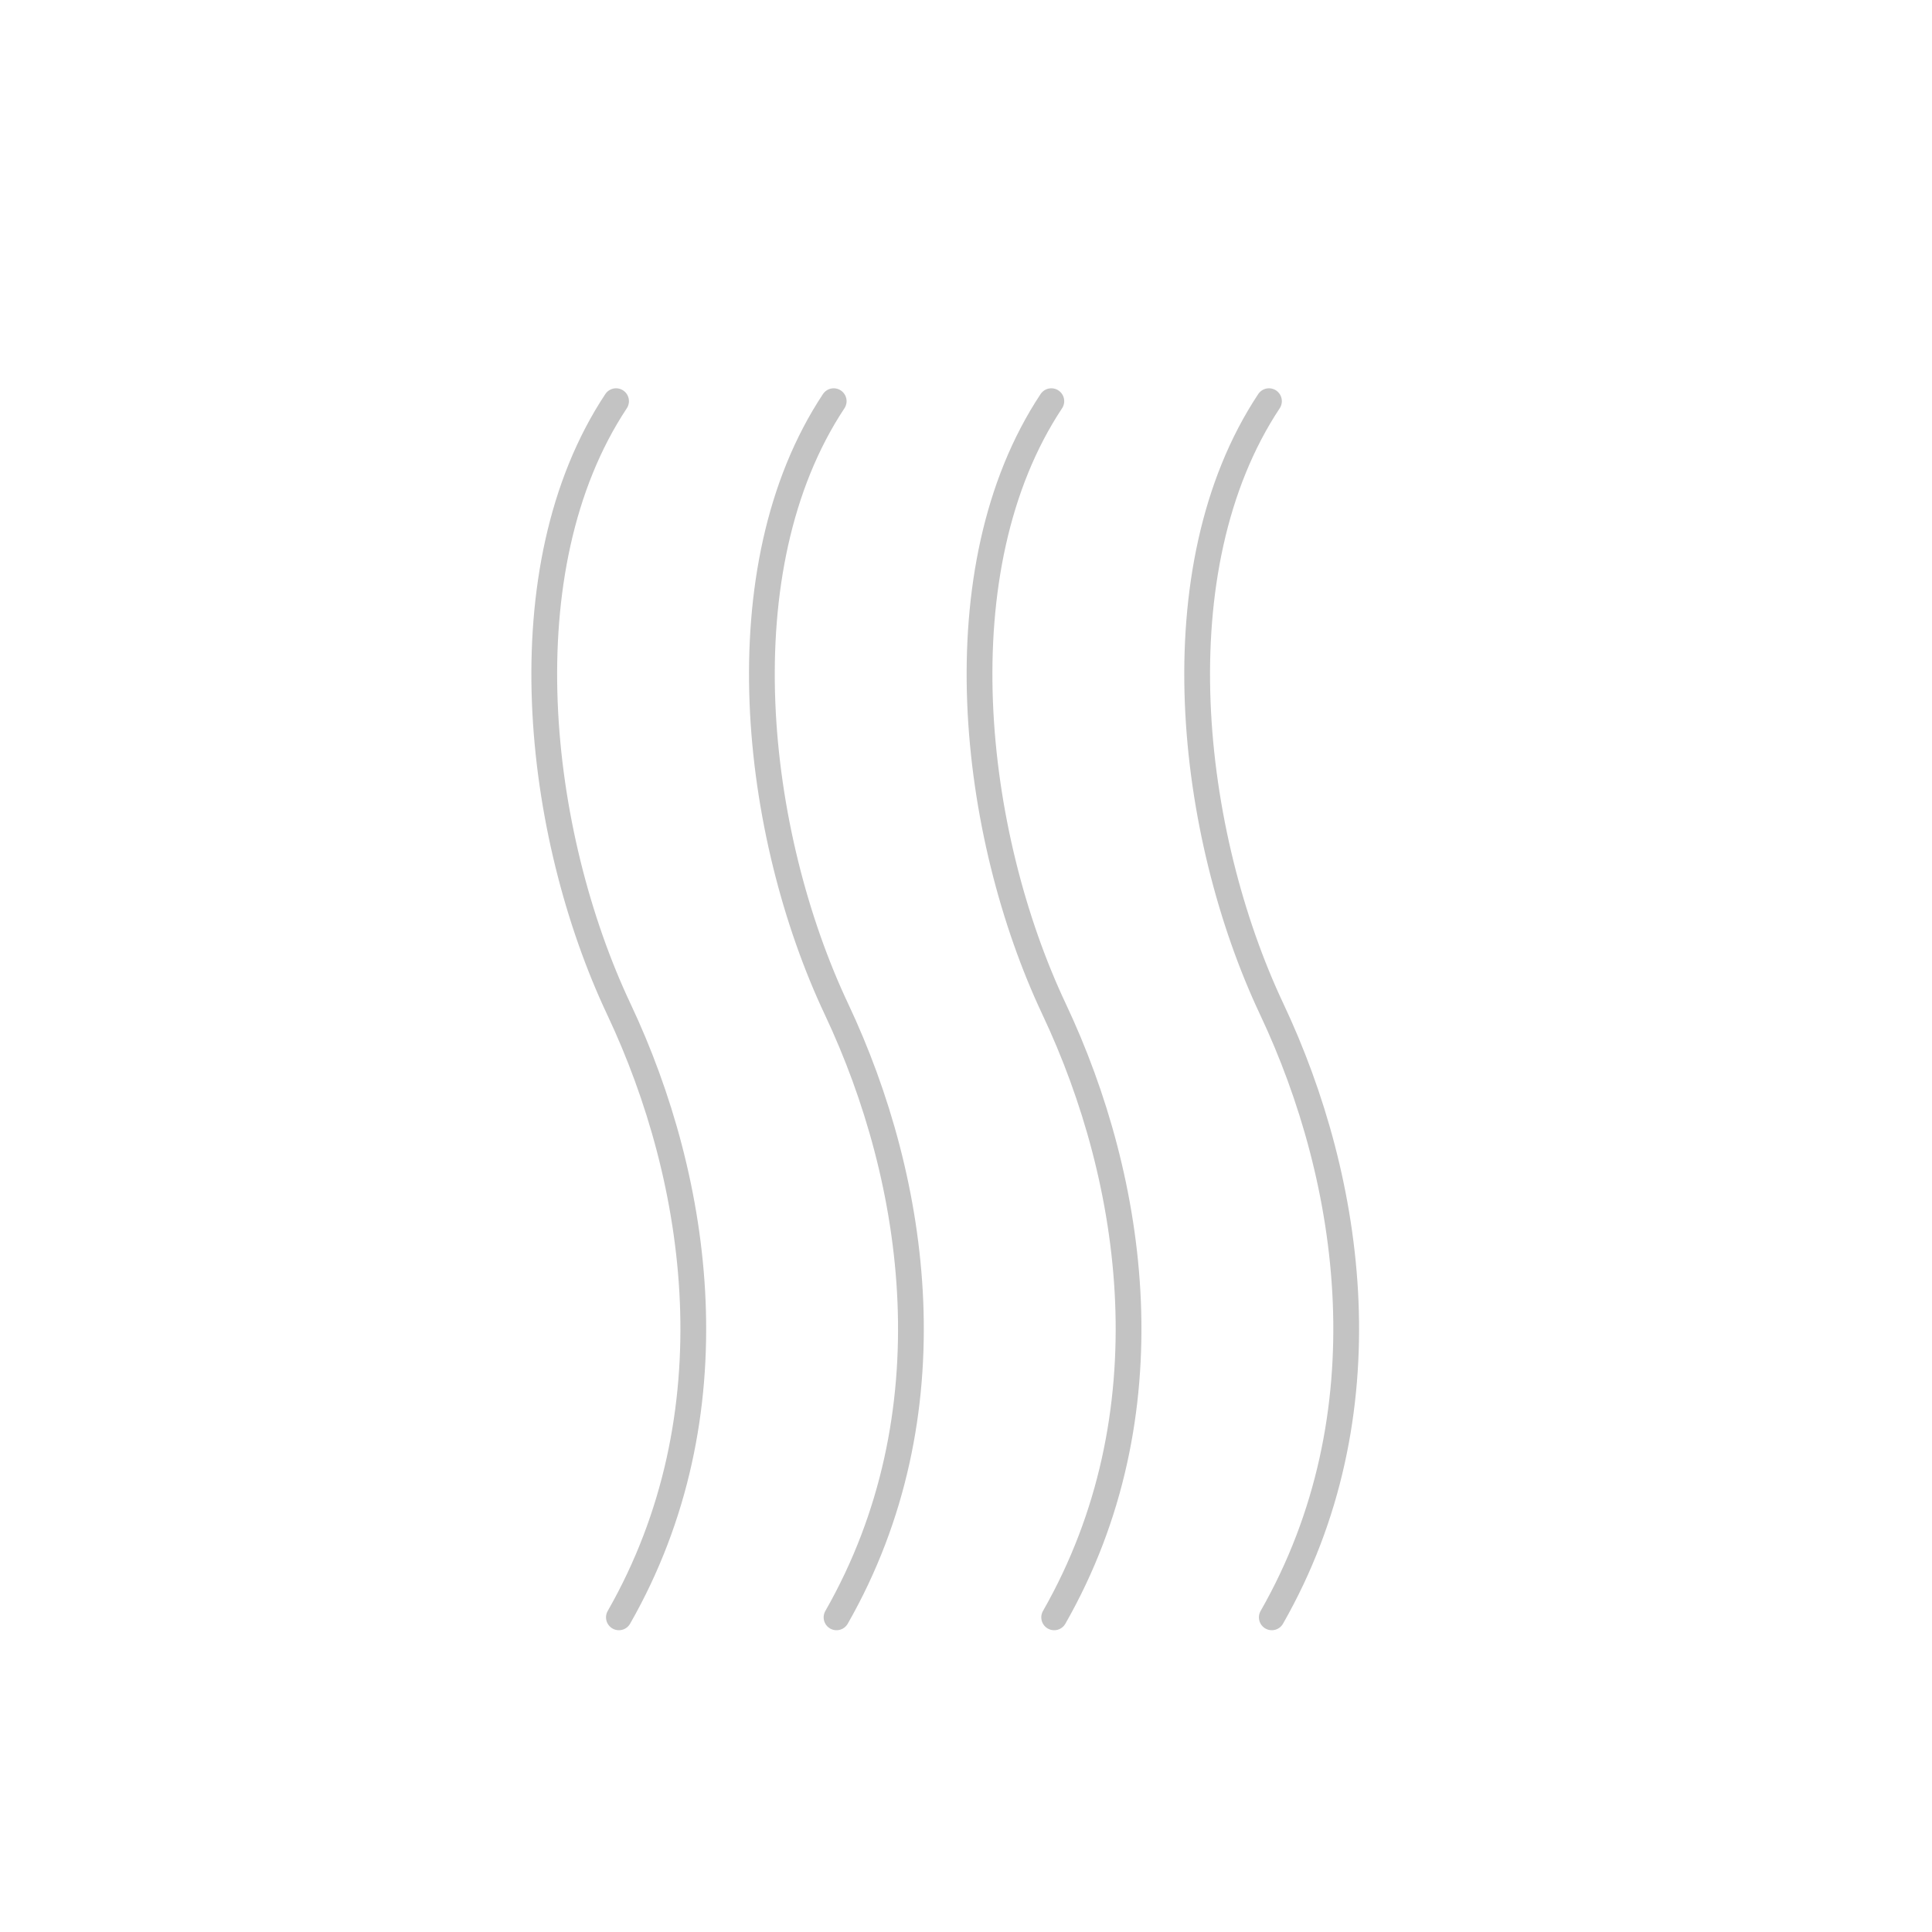 <?xml version="1.0" encoding="utf-8"?>
<!-- Generator: Adobe Illustrator 16.0.0, SVG Export Plug-In . SVG Version: 6.00 Build 0)  -->
<!DOCTYPE svg PUBLIC "-//W3C//DTD SVG 1.1//EN" "http://www.w3.org/Graphics/SVG/1.1/DTD/svg11.dtd">
<svg version="1.1" id="Layer_1" xmlns="http://www.w3.org/2000/svg" xmlns:xlink="http://www.w3.org/1999/xlink" x="0px" y="0px"
	 width="150px" height="150px" viewBox="0 0 150 150" enable-background="new 0 0 150 150" xml:space="preserve">
<path fill="none" stroke="#C3C3C3" stroke-width="2" stroke-linecap="round" stroke-linejoin="round" stroke-miterlimit="10" d="
	M47.831,31.147c-8.636,13.04-6.188,33.633,0.22,47.212c6.294,13.339,8.992,31.473,0,47.211"/>
<path fill="none" stroke="#C3C3C3" stroke-width="2" stroke-linecap="round" stroke-linejoin="round" stroke-miterlimit="10" d="
	M64.728,31.147c-8.636,13.04-6.188,33.633,0.22,47.212c6.294,13.339,8.992,31.473,0,47.211"/>
<path fill="none" stroke="#C3C3C3" stroke-width="2" stroke-linecap="round" stroke-linejoin="round" stroke-miterlimit="10" d="
	M81.625,31.147c-8.636,13.04-6.188,33.633,0.22,47.212c6.294,13.339,8.992,31.473,0,47.211"/>
<path fill="none" stroke="#C3C3C3" stroke-width="2" stroke-linecap="round" stroke-linejoin="round" stroke-miterlimit="10" d="
	M98.522,31.147c-8.637,13.04-6.188,33.633,0.22,47.212c6.294,13.339,8.992,31.473,0,47.211"/>
</svg>
